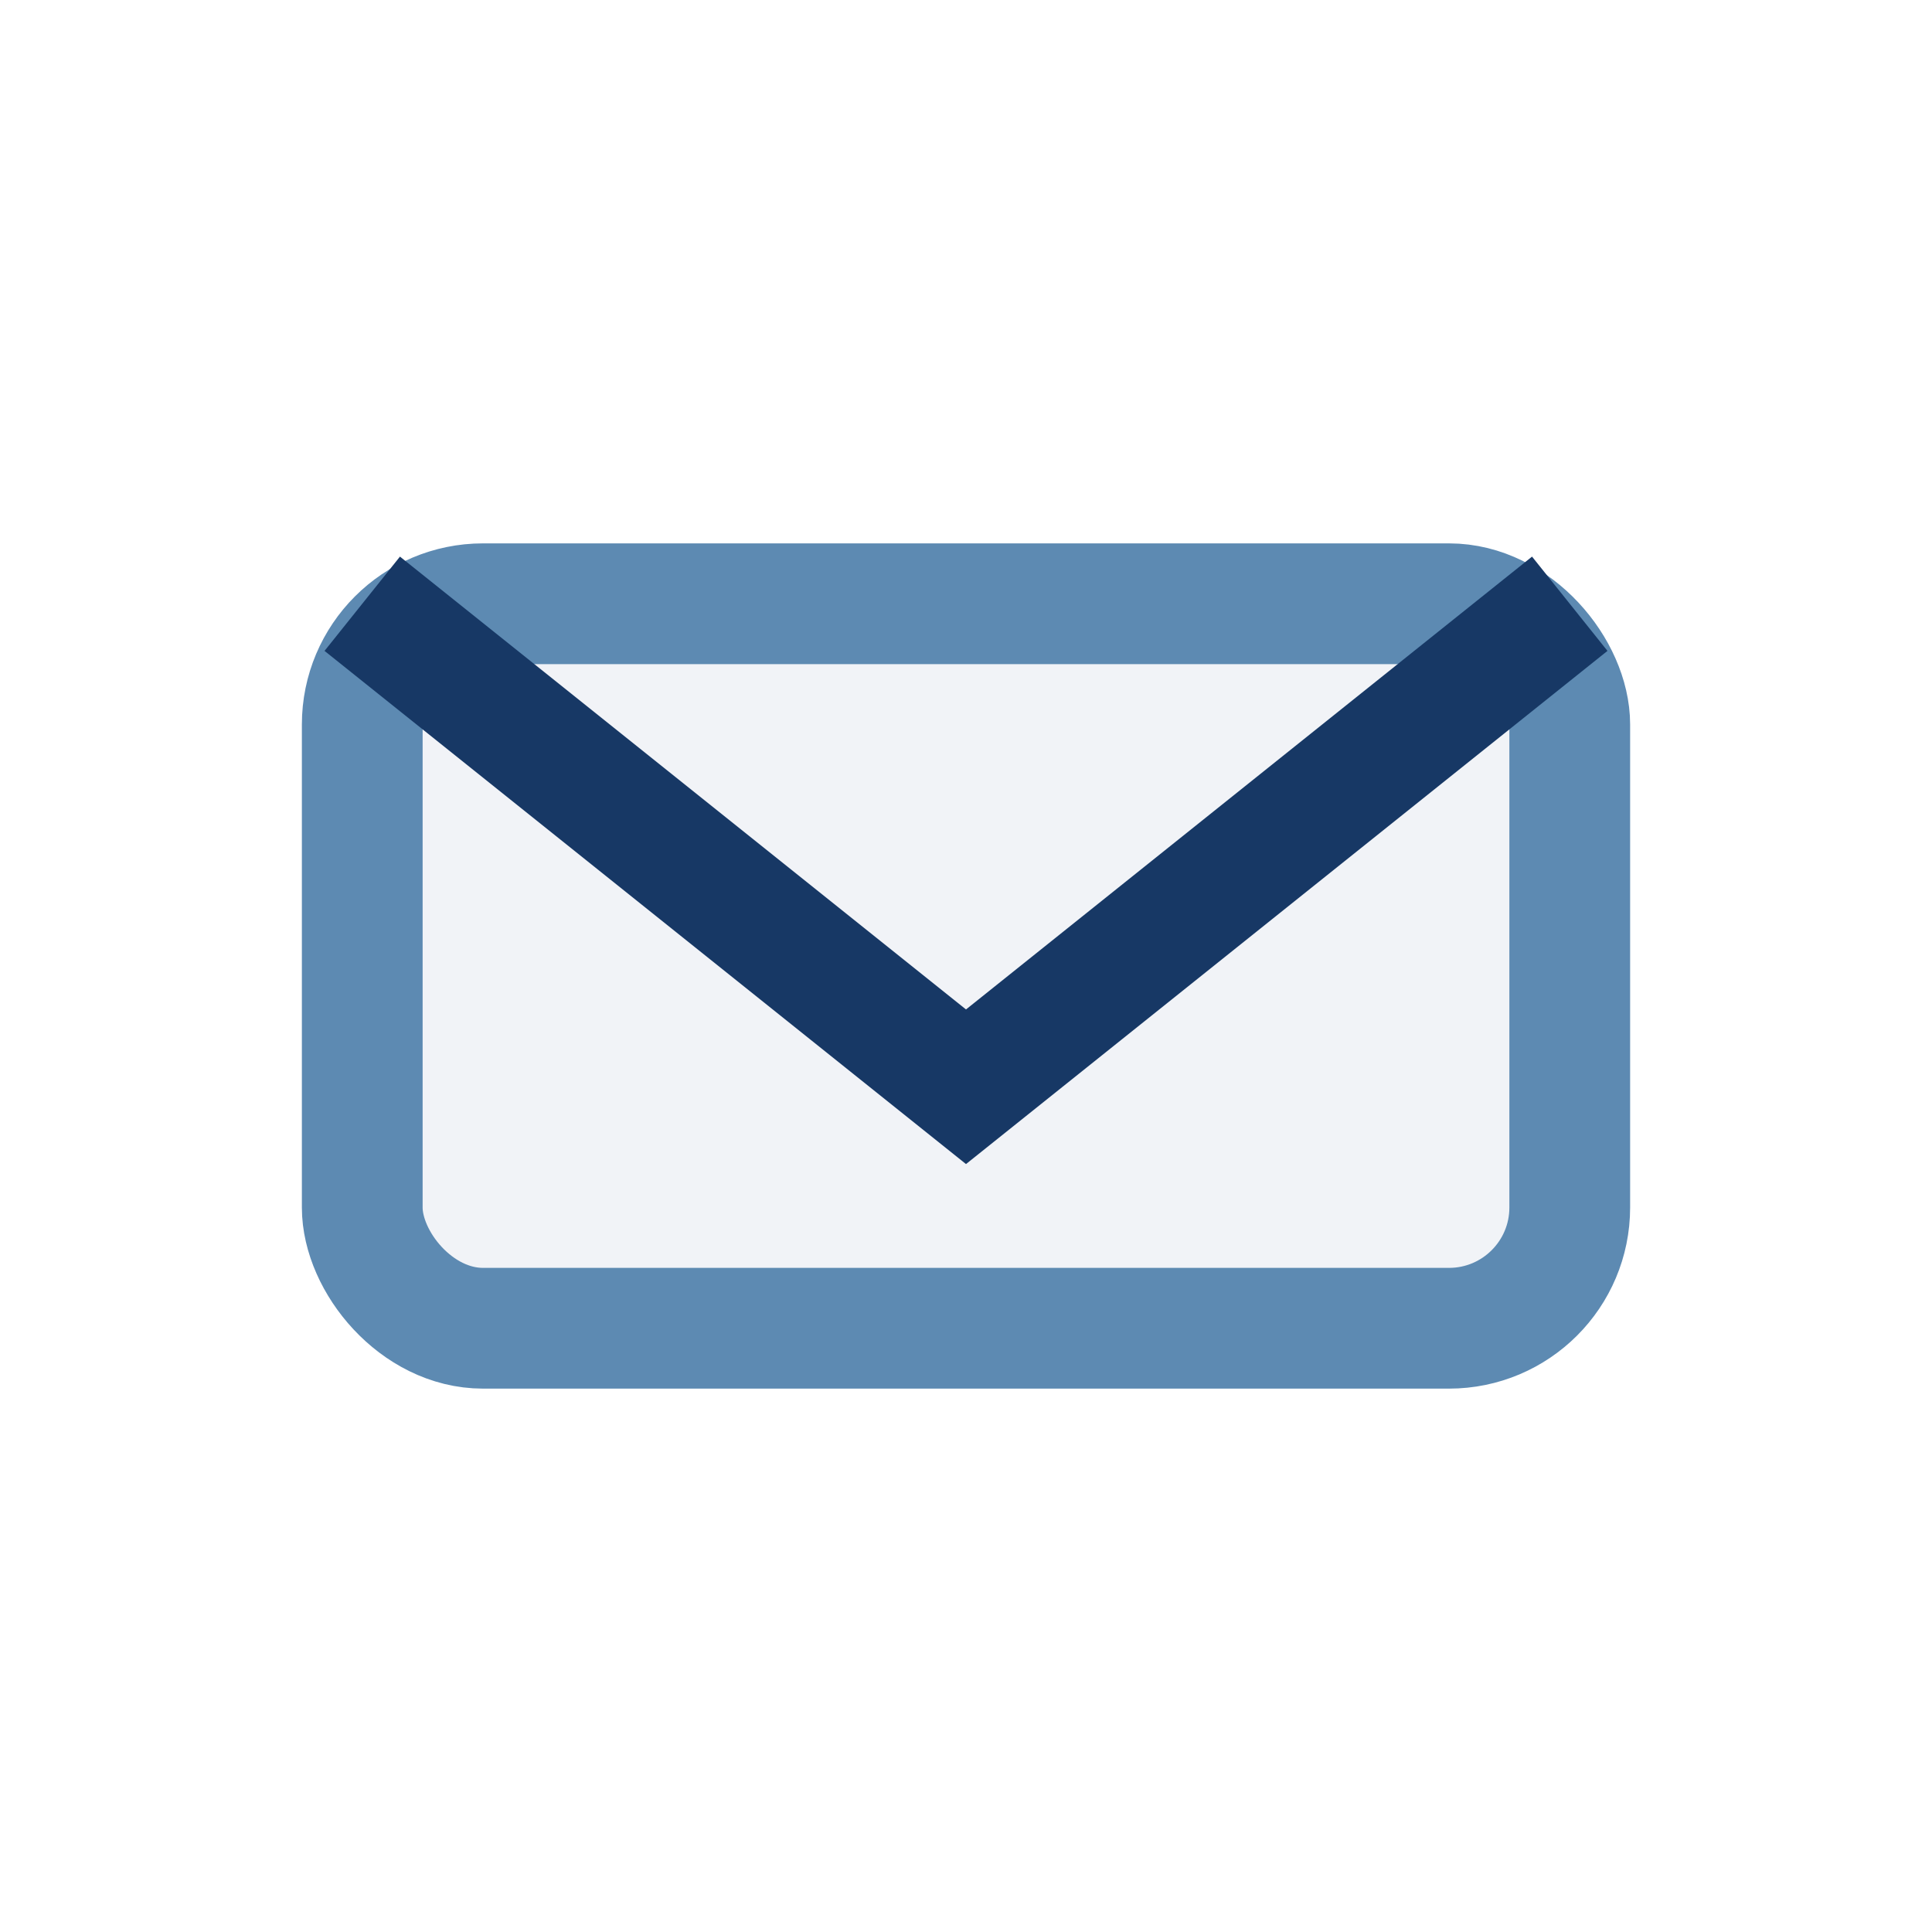 <?xml version="1.0" encoding="UTF-8"?>
<svg xmlns="http://www.w3.org/2000/svg" width="32" height="32" viewBox="0 0 32 32"><rect x="6" y="10" width="20" height="12" rx="2" fill="#F1F3F7" stroke="#5D8AB2" stroke-width="2"/><path d="M6 10l10 8 10-8" fill="none" stroke="#173865" stroke-width="2"/></svg>